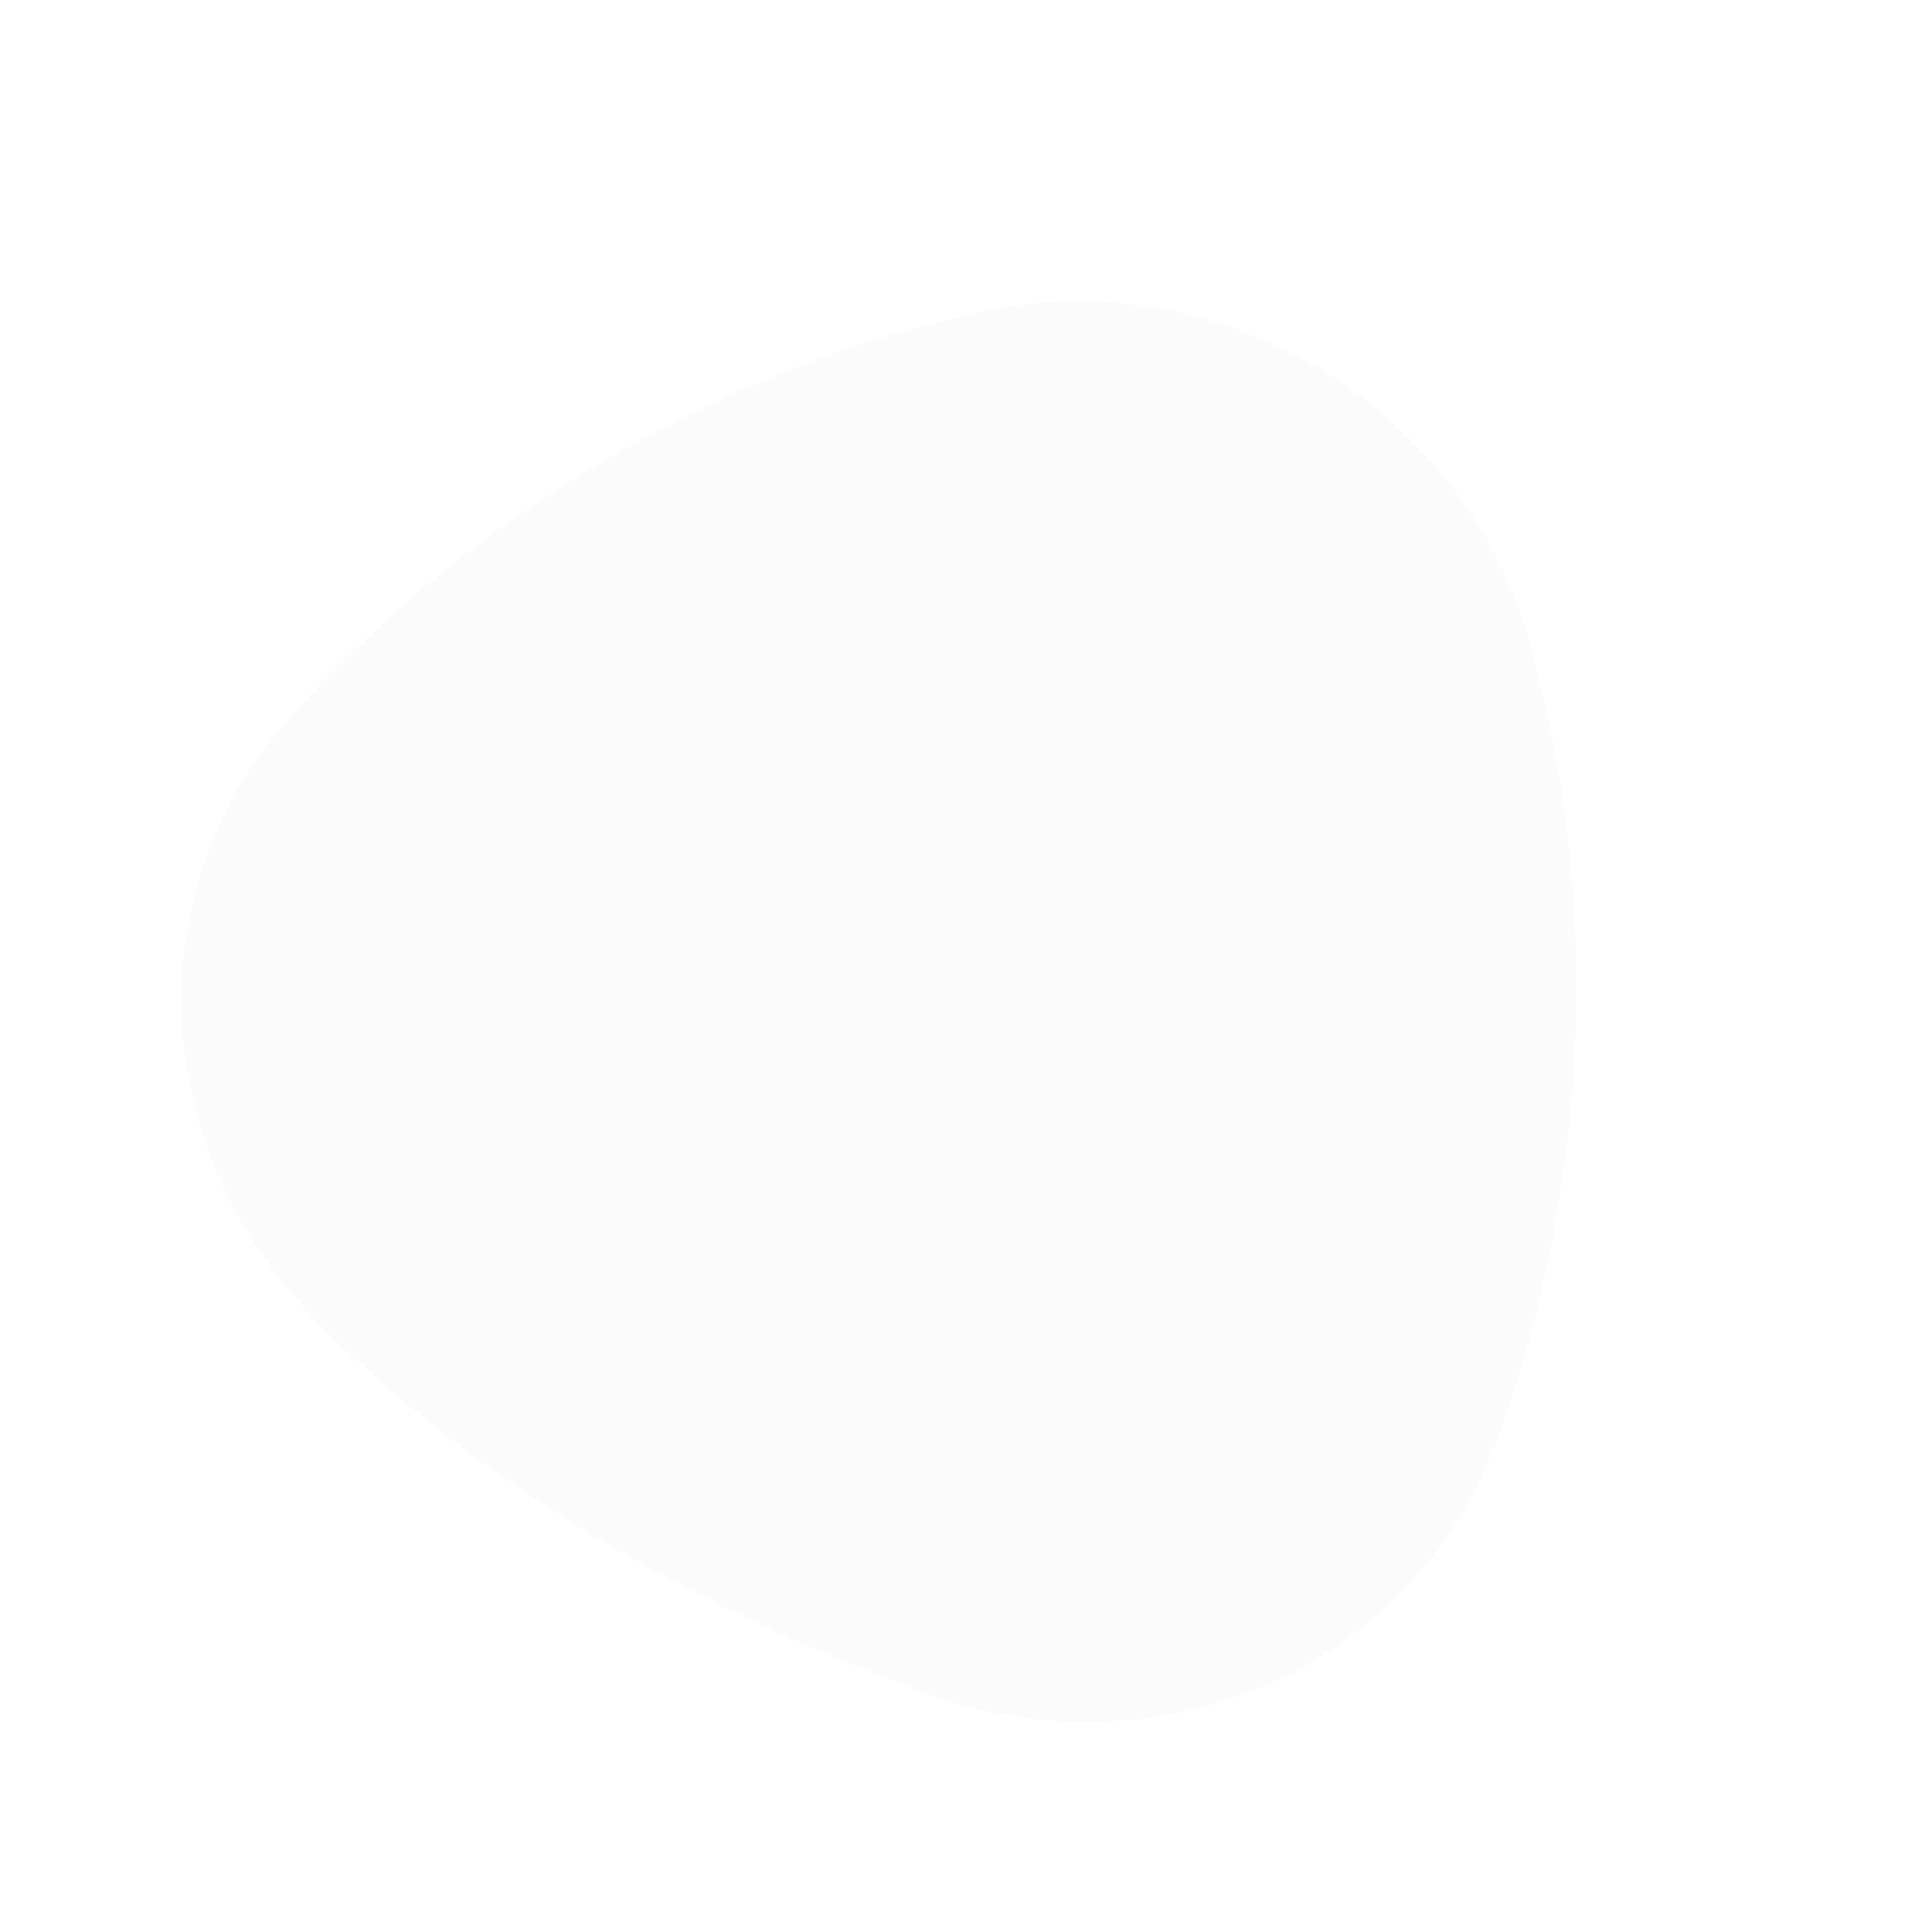 <svg xmlns="http://www.w3.org/2000/svg" xmlns:xlink="http://www.w3.org/1999/xlink" width="1113.821" height="1104.375" viewBox="0 0 1113.821 1104.375">
  <defs>
    <style>
      .cls-1 {
        fill: #a8a8a8;
        opacity: 0.05;
      }

      .cls-2 {
        filter: url(#Path_359);
      }
    </style>
    <filter id="Path_359" x="0" y="0" width="1113.821" height="1104.375" filterUnits="userSpaceOnUse">
      <feOffset dx="1" dy="1" input="SourceAlpha"/>
      <feGaussianBlur stdDeviation="0.5" result="blur"/>
      <feFlood flood-opacity="0.149"/>
      <feComposite operator="in" in2="blur"/>
      <feComposite in="SourceGraphic"/>
    </filter>
  </defs>
  <g class="cls-2" transform="matrix(1, 0, 0, 1, 0, 0)">
    <path id="Path_359-2" data-name="Path 359" class="cls-1" d="M1082.344,1336.7a242.954,242.954,0,0,0-3.293-39.837l.078.147s-28.758-222.68-211-401.5l.071.125c-48.124-51.366-118.006-83.7-195.794-83.7-77.728,0-147.564,32.28-195.681,83.575C295.035,1073.812,265.912,1295.7,265.745,1297a242.173,242.173,0,0,0-3.279,39.7c0,110.236,74.214,203.886,177.464,237.771,0,0,163.764,60.008,426.809,9.512h-.011C989.351,1562.725,1082.344,1460.1,1082.344,1336.7Z" transform="translate(601.75 -830.64) rotate(31)"/>
  </g>
</svg>
